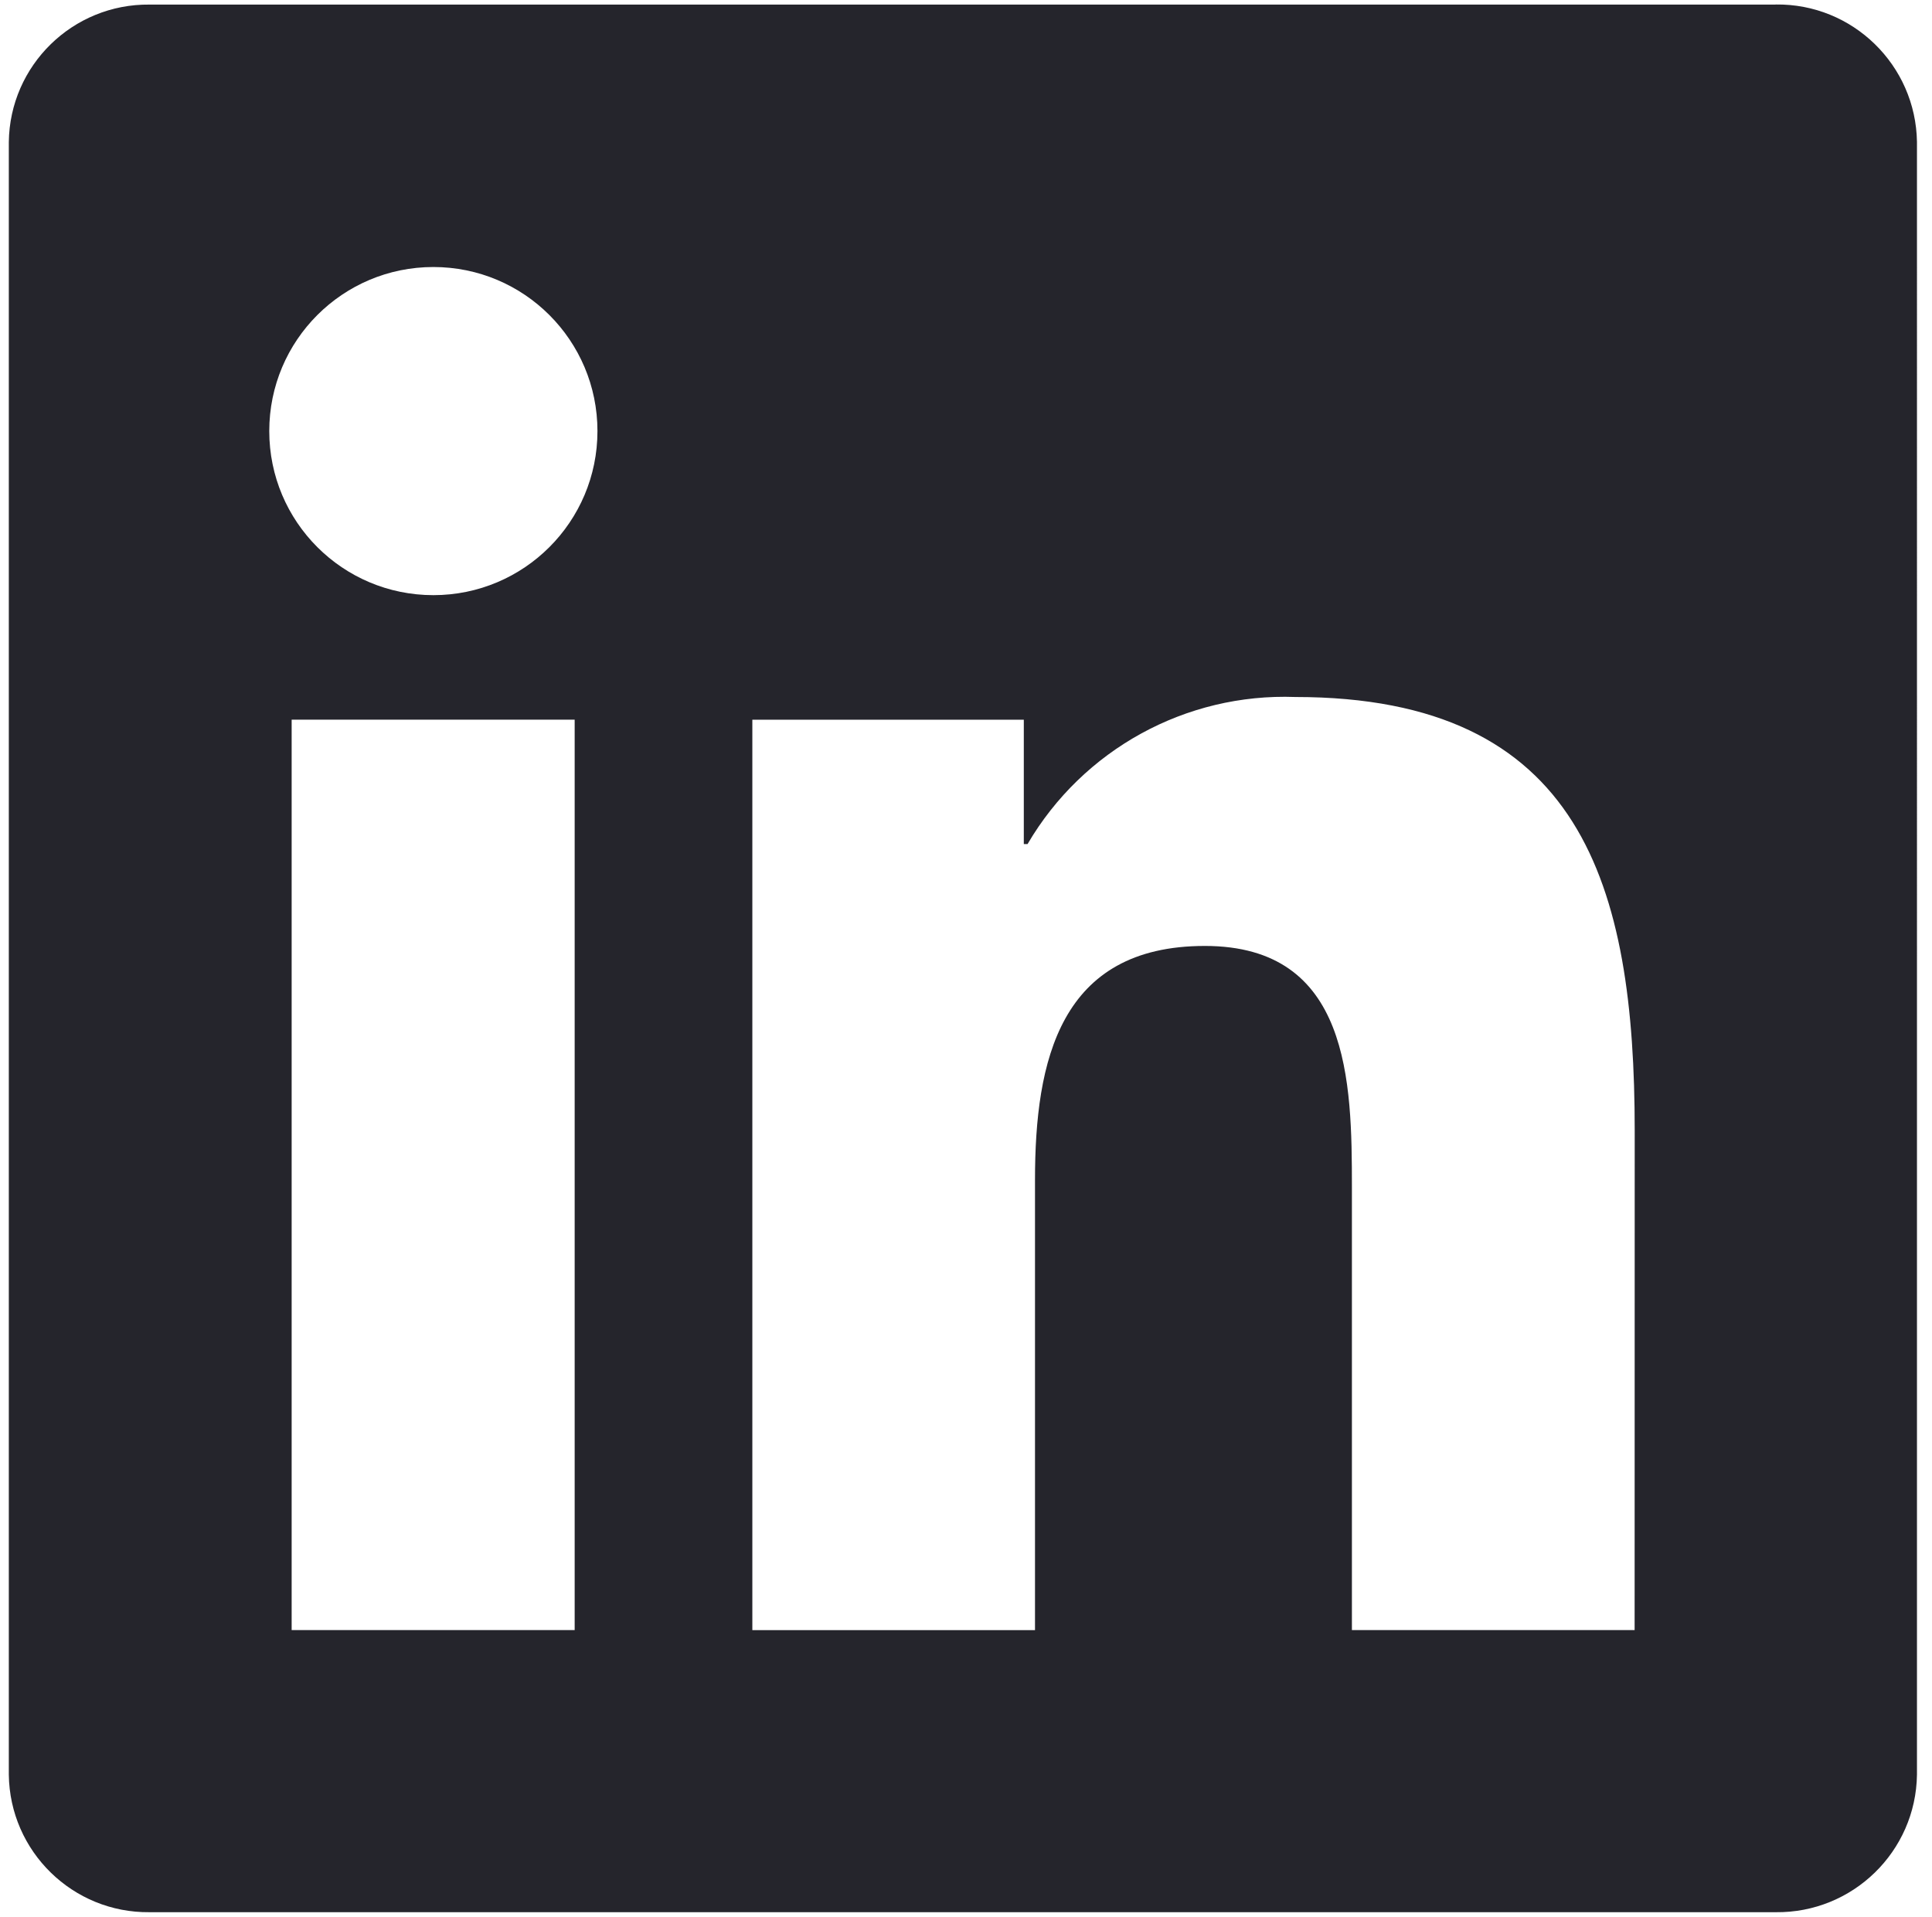 <?xml version="1.0" encoding="UTF-8"?>
<svg id="Capa_1" xmlns="http://www.w3.org/2000/svg" version="1.1" viewBox="0 0 438.33 435">
  <!-- Generator: Adobe Illustrator 29.5.1, SVG Export Plug-In . SVG Version: 2.1.0 Build 141)  -->
  <defs>
    <style>
      .st0 {
        fill: #25252c;
      }
    </style>
  </defs>
  <path id="Path_2520" class="st0" d="M370.87,369.89h-64.15v-100.46c0-23.96-.43-54.78-33.37-54.78s-38.53,26.09-38.53,53.06v102.19h-64.13v-206.59h61.59v28.22h.85c12.57-21.46,35.9-34.28,60.76-33.37,65.02,0,76.99,42.77,76.99,98.39l-.02,113.34h0ZM98.32,135.05c-20.57,0-37.23-16.66-37.23-37.23s16.66-37.23,37.23-37.23,37.23,16.66,37.23,37.23-16.66,37.23-37.23,37.23h0M130.38,369.89h-64.21v-206.59h64.21v206.59ZM402.85,1.04H33.94C16.51.85,2.21,14.82,2,32.25v370.43c.21,17.45,14.51,31.42,31.94,31.23h368.92c17.47.21,31.83-13.76,32.06-31.23V32.23c-.26-17.47-14.61-31.45-32.06-31.21"/>
</svg>